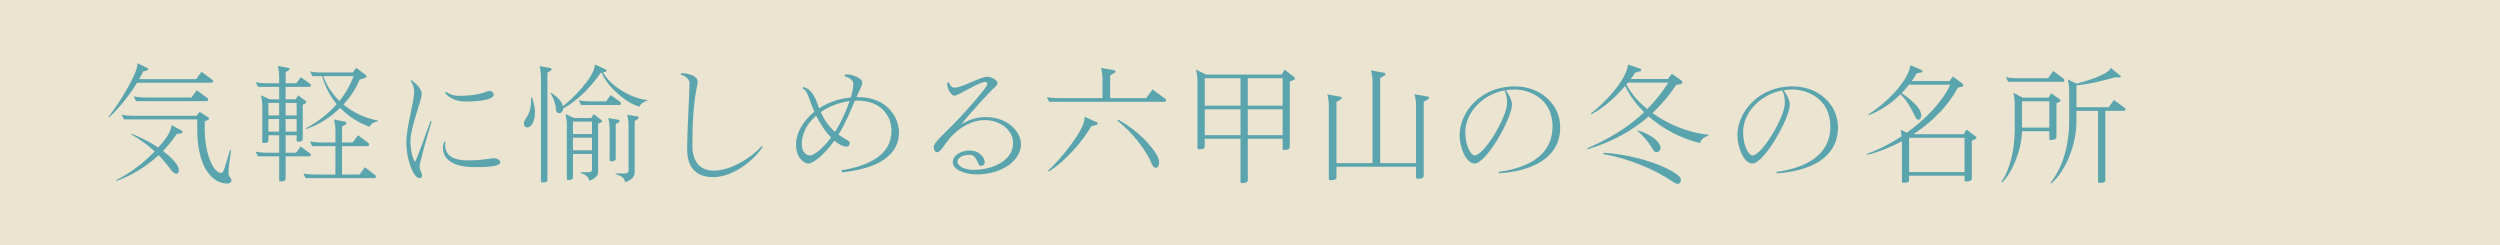 <?xml version="1.0" encoding="UTF-8"?><svg id="_レイヤー_2" xmlns="http://www.w3.org/2000/svg" viewBox="0 0 540 53"><defs><style>.cls-1{fill:#5aa4ae;}.cls-1,.cls-2{stroke-width:0px;}.cls-2{fill:#eae4d1;}</style></defs><g id="_レイヤー_1-2"><g id="_17-1-05xs"><rect class="cls-2" width="540" height="53"/><path class="cls-1" d="M45.741,17.871h-16.128c-1.568,2.576-3.836,5.46-6.02,7.448l-.168-.084c1.54-1.82,6.272-9.016,6.272-11.452v-.14l2.128,1.064c.112.028.168.14.168.224,0,.112-.056.196-.168.252l-.896.252c-.252.504-.532,1.064-.868,1.652h12.32l1.148-1.568,2.38,1.736c.056.056.112.14.112.224,0,.196-.112.392-.28.392ZM39.189,28.791l-1.036.168c-.84,1.288-1.848,2.52-2.94,3.668,1.008.756,3.416,2.688,3.416,4.144,0,.56-.224.756-.504.756-.364,0-.84-.336-1.092-.7-.728-1.008-1.652-2.156-2.772-3.304-2.632,2.436-5.768,4.368-9.072,5.544l-.056-.196c2.8-1.344,5.852-3.64,8.288-6.16-1.428-1.316-3.136-2.604-5.124-3.696l.084-.14c2.24.868,4.2,1.932,5.796,2.996,1.204-1.372,2.632-2.968,2.912-4.844l2.212,1.232c.084.056.14.14.14.252s-.084.252-.252.28ZM49.101,39.656c-3.472-.028-6.496-3.892-6.496-11.648v-2.212h-15.82l-.504-1.036c.84.196,1.708.252,2.576.252h13.608l.672-.868,1.904,1.26c.084.056.112.112.112.196,0,.112-.084.224-.168.28l-.756.336v1.764c0,5.376,1.904,9.38,3.556,9.38.42,0,.616-.504,1.876-4.928l.252.056c-.392,2.604-.56,3.92-.56,4.676,0,1.232.644,1.12.644,1.848,0,.336-.336.644-.896.644ZM44.676,21.847h-15.288l-.504-1.036c.84.196,1.708.252,2.548.252h9.912l1.148-1.568,2.352,1.708c.084.056.112.168.112.28,0,.168-.112.364-.28.364Z"/><path class="cls-1" d="M66.875,18.767h-5.18v2.688h2.156l.56-.868,1.624,1.232c.084.056.112.14.112.224,0,.112-.056.196-.14.252l-.616.336v7.448c0,.504-.7.532-1.092.532-.14,0-.224-.084-.224-.28v-1.12h-2.38v3.78h2.268l.98-1.344,2.044,1.512c.084.056.14.168.14.28,0,.168-.112.336-.28.336h-5.152v4.844c0,.532-.644.56-1.064.56h-.112c-.14,0-.224-.084-.224-.28v-5.124h-4.592l-.504-1.036c.84.196,1.68.252,2.548.252h2.548v-3.78h-2.324v1.148c0,.504-.7.532-1.092.532-.14,0-.224-.084-.224-.28v-7.784c0-.7-.14-1.708-.308-2.24l1.932.868h2.016v-2.688h-4.564l-.504-1.008c.84.168,1.708.224,2.548.224h2.52v-1.484c0-.7-.14-1.708-.308-2.24l2.296.392c.168.028.252.168.252.308,0,.056-.028.14-.112.196l-.728.42v2.408h2.324l.952-1.316,2.072,1.484c.084.056.112.14.112.252,0,.168-.112.364-.28.364ZM60.295,22.239h-2.324v2.688h2.324v-2.688ZM60.295,25.712h-2.324v2.716h2.324v-2.716ZM64.075,22.239h-2.38v2.688h2.38v-2.688ZM64.075,25.712h-2.38v2.716h2.38v-2.716ZM80.903,38.479h-14.868l-.504-1.008c.84.196,1.708.224,2.576.224h4.34v-6.132h-5.012l-.504-1.036c.84.196,1.708.252,2.548.252h2.968v-2.716c0-.7-.14-1.708-.28-2.24l2.436.476c.14.028.224.168.224.308,0,.056-.028.14-.084.196l-.868.532v3.444h2.296l1.148-1.568,2.296,1.708c.084.056.112.168.112.252,0,.196-.112.392-.28.392h-5.572v6.132h3.78l1.148-1.568,2.268,1.736c.084.056.112.168.112.252,0,.196-.112.364-.28.364ZM79.839,27.391c-2.492-.896-4.648-2.296-6.356-4.088-2.072,2.016-4.592,3.64-7.308,4.564l-.14-.14c2.576-1.372,4.872-3.136,6.692-5.236-1.428-1.708-2.492-3.752-3.164-6.048h-2.1l-.504-1.036c.84.252,1.68.252,2.548.252h6.692l.756-1.008,2.016,1.512c.112.084.196.196.196.336s-.112.28-.308.336l-1.176.364c-.784,1.904-1.988,3.752-3.5,5.376,2.072,1.736,4.648,2.94,7.392,3.444v.196c-.728.14-1.484.448-1.736,1.176ZM69.815,16.443c.728,2.044,1.96,3.864,3.5,5.376,1.316-1.624,2.352-3.444,3.08-5.376h-6.58Z"/><path class="cls-1" d="M90.631,36.015c0,.84.532,1.232.532,1.932,0,.308-.14.532-.588.532-1.176,0-2.8-3.78-2.8-7.672v-.084c0-3.332,1.68-8.792,1.68-10.864,0-.868-.196-1.652-.756-2.352l.168-.196c1.064.784,2.212,1.876,2.212,2.968,0,1.568-2.464,7.224-2.436,10.304.028,1.652.42,3.668,1.008,4.396.896-1.848,2.24-5.908,3.36-8.848l.224.112c-.868,2.828-2.576,8.708-2.604,9.772ZM102.559,36.099c-4.48,0-6.888-1.54-6.888-4.2,0-.476.14-.868.28-1.344l.252.056c-.028.224-.056.448-.056.672,0,2.688,2.436,3.36,4.76,3.36,3.528,0,5.124-.476,5.684-.476.868,0,1.456.476,1.456.84,0,.756-1.4,1.092-5.488,1.092ZM100.459,21.931c-1.68,0-3.276-.616-4.34-1.848l.196-.252c.532.364,1.456.868,2.716.868h.112c4.732,0,5.88-1.064,6.608-1.064.448,0,.896.42.896.756,0,1.064-2.548,1.54-6.188,1.54Z"/><path class="cls-1" d="M113.902,27.531c-.42,0-.756-.364-.756-.84,0-1.204,1.568-1.428,1.568-5.152v-.476l.168-.084c.504,1.372.672,2.492.672,3.08v.14c0,1.932-.728,3.304-1.652,3.332ZM119.026,15.212l-.784.476v23.128c0,.56-.504.588-.952.588h-.224c-.14,0-.224-.084-.224-.252v-22.624c0-.7-.14-1.708-.28-2.24l2.352.42c.14.028.224.168.224.28,0,.084-.028.168-.112.224ZM138.15,23.024c-2.716-.588-7.084-4.368-8.176-7.336l-.224.056c-1.904,2.66-4.508,5.684-8.092,7.7-.084.644-.448,1.008-.868,1.008-.392,0-.728-.28-.728-1.092-.028-.952-.672-2.548-1.176-3.248l.084-.084c1.568.896,2.436,2.072,2.632,2.912,1.988-1.568,6.776-6.16,6.916-9.016l2.324,1.092c.084.056.14.14.14.252s-.084.224-.224.252l-.504.112c1.624,3.08,6.44,5.74,9.548,5.964l.028.168c-1.092.252-1.568.896-1.68,1.26ZM129.89,26.411l-.7.308v10.472c0,.672-.56,1.4-1.904,1.848-.168-.728-.504-1.232-1.82-1.652v-.196h1.792c.364,0,.616-.224.616-.56v-3.388h-4.116v5.096c0,.504-.7.532-1.092.532-.14,0-.224-.084-.224-.28v-11.704c0-.7-.14-1.708-.308-2.24l1.848.84h3.724l.532-.84,1.68,1.288c.084.056.112.14.112.224s-.056.196-.14.252ZM127.874,26.271h-4.116v2.688h4.116v-2.688ZM127.874,29.743h-4.116v2.716h4.116v-2.716ZM133.838,22.687h-8.316l-.532-1.036c.84.196,1.708.252,2.576.252h3.36l.98-1.372,2.1,1.512c.084.056.112.168.112.28,0,.168-.112.364-.28.364ZM133.726,26.383l-.728.42v7.504c0,.504-.7.532-1.092.532-.14,0-.224-.084-.224-.28v-6.832c0-.7-.14-1.708-.308-2.24l2.24.392c.14.028.224.168.224.28,0,.084-.028.168-.112.224ZM137.842,25.655l-.756.476v11.172c0,.7-.56,1.596-2.044,2.044-.168-.756-.504-1.316-2.072-1.708v-.168h2.072c.448,0,.728-.308.728-.644v-9.8c0-.7-.14-1.708-.308-2.24l2.268.364c.14.028.196.14.196.28,0,.084-.028.168-.084.224Z"/><path class="cls-1" d="M154.087,38.256c-4.256,0-5.656-2.632-5.656-5.964,0-4.452.504-11.9.504-14.28,0-.728-.616-1.568-1.876-1.848l.056-.364c1.82.028,3.584.644,3.584,1.876,0,.896-1.148,3.612-1.148,13.748v.084c0,3.248,1.54,5.348,4.592,5.348,3.752,0,8.204-2.828,10.416-5.32l.196.168c-1.876,2.884-6.356,6.552-10.668,6.552Z"/><path class="cls-1" d="M181.917,37.22l-.224-.42c5.712-.952,10.864-3.192,10.864-8.512,0-3.584-2.604-6.552-7.224-6.552-.224,0-.476,0-.7.028-1.064,2.52-2.044,4.984-3.528,7.308,1.4,1.036,2.464,1.316,2.464,1.82,0,.42-.336.784-.728.784-.728,0-1.624-.448-2.604-1.288-2.212,3.024-4.536,4.928-5.628,4.928-.756,0-2.66-.98-2.66-4.144,0-2.352,1.428-5.012,3.948-7.028-.336-.756-.644-1.568-.952-2.436-.504-1.428-.812-2.24-1.624-2.66l.196-.252c2.044.504,2.772,2.8,3.416,4.592,1.876-1.204,4.172-2.1,6.832-2.324.308-.98.56-2.044.56-3.08,0-.616-.924-1.288-1.876-1.484v-.392c.196-.028.392-.028.588-.028.98,0,3.22.728,3.22,1.82,0,.448-.448,1.26-1.26,3.08h.308c6.524,0,8.876,4.592,8.876,7.588,0,6.076-6.664,8.092-12.264,8.652ZM176.289,24.984c-1.932,1.68-3.108,3.864-3.108,6.16,0,1.848,1.092,2.436,1.736,2.436,1.008,0,2.884-1.596,4.592-3.892-1.344-1.344-2.352-3.024-3.22-4.704ZM177.297,24.199c.7,1.624,1.708,3.108,3.052,4.284,1.344-2.072,2.352-4.312,3.164-6.636-2.352.308-4.508,1.148-6.216,2.352Z"/><path class="cls-1" d="M211.042,37.667c-2.828,0-5.236-1.064-5.236-2.632,0-1.344,1.512-2.52,3.696-2.52,2.016,0,3.192,1.512,3.192,2.492,0,.476-.28.812-.868.812h-.028c-.728,0-.672-2.38-2.324-2.38-1.876,0-2.66.84-2.66,1.484,0,.924,1.484,1.764,3.444,1.764,4.2,0,8.568-2.016,8.568-5.768,0-2.744-2.66-4.984-6.216-4.984-2.38,0-5.236,1.372-7.448,3.892-.952,1.092-1.988,3.052-2.716,3.052-.616,0-.756-.7-.756-1.176v-.028c0-.812,2.24-2.8,4.256-4.844,2.744-2.772,7.308-8.036,7.336-8.652,0-.336-.308-.476-.476-.476-1.4,0-5.768,2.94-6.636,2.968-.644,0-1.54-1.26-1.596-2.716l.364-.168c.168.336.504,1.148,1.204,1.148,1.792,0,5.488-2.352,7.112-2.352,1.036,0,2.212.868,2.212,1.288,0,.644-.756,1.092-1.176,1.512-1.092,1.12-4.172,4.424-6.636,7.42,1.708-.952,3.22-1.512,5.264-1.512,4.704-.028,7.616,3.164,7.616,5.824,0,3.612-4.2,6.552-9.492,6.552Z"/><path class="cls-1" d="M251.579,21.987h-24.948l-.532-1.008c.84.168,1.708.224,2.576.224h9.464v-4.284c0-.7-.168-1.708-.336-2.24l2.912.504c.14.028.224.14.224.28,0,.084-.028.168-.112.224l-1.036.616v4.9h7.784l1.372-1.876,2.8,2.044c.056.056.112.14.112.224,0,.196-.112.392-.28.392ZM236.906,26.944l-1.176.336c-1.904,3.192-5.488,7.504-9.212,9.772l-.14-.196c2.044-1.736,7.896-8.568,7.896-11.396,0-.084,0-.168-.028-.252l2.688,1.204c.112.028.168.14.168.252s-.056.224-.196.28ZM249.674,36.24c-.476,0-.756-.476-.896-.868-1.008-2.576-4.004-6.636-7.42-9.324l.168-.196c4.844,2.632,8.484,7,8.82,8.82.028.14.028.252.028.392,0,.616-.252,1.176-.7,1.176Z"/><path class="cls-1" d="M279.573,17.199l-.98.42v14.112c0,.616-.672.644-1.176.644h-.112c-.14,0-.252-.084-.252-.252v-2.156h-7.532v8.932c0,.616-.7.644-1.204.644h-.112c-.14,0-.252-.084-.252-.252v-9.324h-7.728v1.624c0,.616-.7.644-1.204.644h-.112c-.14,0-.252-.084-.252-.252v-14.7c0-.7-.168-1.708-.336-2.24l2.184,1.064h16.324l.672-1.064,2.1,1.68c.084.056.112.14.112.224s-.028.196-.14.252ZM267.953,16.891h-7.728v5.936h7.728v-5.936ZM267.953,23.611h-7.728v5.572h7.728v-5.572ZM277.053,16.891h-7.532v5.936h7.532v-5.936ZM277.053,23.611h-7.532v5.572h7.532v-5.572Z"/><path class="cls-1" d="M308.559,21.371l-1.036.616v15.96c0,.616-.644.644-1.176.644h-.224c-.14,0-.252-.084-.252-.252v-2.324h-17.192v2.24c0,.616-.644.644-1.176.644h-.224c-.14,0-.252-.084-.252-.252v-16.016c0-.7-.168-1.708-.336-2.24l2.912.532c.14.028.196.14.196.252,0,.084-.028.168-.084.224l-1.036.616v13.216h7.784v-17.78c0-.7-.168-1.708-.336-2.24l2.912.532c.14.028.224.168.224.28,0,.084-.028.168-.112.224l-1.036.588v18.396h7.756v-12.628c0-.7-.168-1.708-.336-2.24l2.912.504c.14.028.224.14.224.28,0,.084-.028.168-.112.224Z"/><path class="cls-1" d="M323.844,37.444l-.196-.308c6.412-.84,11.704-3.64,11.704-9.772,0-6.3-5.32-8.036-8.232-8.036-.644,0-1.26.056-1.876.168.616.784,1.344,2.128,1.344,3.108,0,2.912-5.516,12.684-8.064,12.712-1.876,0-3.248-3.5-3.248-6.104,0-4.956,4.508-10.556,11.872-10.556,5.712,0,9.856,3.948,9.856,8.876,0,5.292-4.004,9.212-13.16,9.912ZM325.524,22.044c0-.84-.14-1.736-.56-2.52-4.956.952-8.456,4.984-8.456,8.988,0,3.304,1.372,5.068,1.988,5.068,2.072,0,7.028-8.288,7.028-11.312v-.224Z"/><path class="cls-1" d="M367.208,30.891c-4.088-.952-7.98-3.024-11.088-5.74-3.556,3.08-7.868,5.488-13.188,7.084l-.084-.224c4.508-1.904,8.708-4.396,12.292-7.784-1.736-1.708-3.136-3.612-4.116-5.656-1.792,2.128-4.368,4.564-7.252,6.104l-.112-.196c2.604-1.904,7.616-7.056,8.008-10.528l2.66.896c.112.056.168.168.168.28s-.056.224-.168.252l-1.176.336c-.224.392-.532.84-.896,1.344h8.008l.868-1.12,2.1,1.484c.112.112.14.224.14.336,0,.168-.084.308-.28.392l-1.036.196c-1.484,2.24-3.192,4.256-5.124,6.076,3.5,2.52,7.868,4.256,12.068,4.676l.028.196c-.84.308-1.568.672-1.82,1.596ZM362.784,39.599c-.112.084-.224.112-.364.112-.308,0-.7-.168-1.26-.56-3.64-2.492-9.52-5.012-14.84-5.852l.112-.308c7.336.504,14.28,3.136,16.324,5.152.224.224.308.504.308.784s-.084.532-.28.672ZM351.64,17.843l-.336.42c1.036,1.96,2.604,3.752,4.508,5.292,1.652-1.68,3.192-3.556,4.536-5.712h-8.708ZM357.828,32.88c-.56,0-.868-.728-1.12-1.12-.672-1.092-1.904-2.604-3.024-3.5l.112-.112c2.912.952,4.592,2.352,4.844,3.5.028.112.028.196.028.308,0,.588-.476.924-.84.924Z"/><path class="cls-1" d="M383.848,37.444l-.196-.308c6.412-.84,11.704-3.64,11.704-9.772,0-6.3-5.32-8.036-8.232-8.036-.644,0-1.26.056-1.876.168.616.784,1.344,2.128,1.344,3.108,0,2.912-5.516,12.684-8.064,12.712-1.876,0-3.248-3.5-3.248-6.104,0-4.956,4.508-10.556,11.872-10.556,5.712,0,9.856,3.948,9.856,8.876,0,5.292-4.004,9.212-13.16,9.912ZM385.528,22.044c0-.84-.14-1.736-.56-2.52-4.956.952-8.456,4.984-8.456,8.988,0,3.304,1.372,5.068,1.988,5.068,2.072,0,7.028-8.288,7.028-11.312v-.224Z"/><path class="cls-1" d="M426.779,29.995l-.868.392v8.204c0,.588-.868.588-1.316.588-.14,0-.252-.084-.252-.28v-.952h-11.984v.896c0,.392-.112.532-.42.56l-.868.112c-.14,0-.252-.14-.252-.28v-8.736c-2.464,1.316-5.04,2.352-7.504,2.94l-.112-.196c2.52-.868,5.124-2.212,7.56-3.808-.056-.532-.14-1.064-.224-1.4l1.344.616c4.144-2.968,7.7-6.72,9.38-10.36h-8.904c-.504.616-1.036,1.232-1.596,1.82,1.288.896,4.228,2.996,4.228,4.844,0,.364-.196.896-.616.896-.224,0-.476-.168-.644-.56-.756-1.568-1.736-3.5-3.22-4.928-1.876,1.876-4.2,3.472-6.804,4.508l-.112-.196c3.08-1.82,8.484-6.776,9.072-10.584l2.464,1.064c.084.056.112.14.112.224s-.056.196-.14.252l-1.092.196c-.308.56-.672,1.12-1.064,1.68h8.148l.728-.98,2.1,1.568c.112.084.14.196.14.308,0,.168-.14.308-.364.336l-.812.196c-2.016,3.892-5.544,7.392-9.576,10.052h10.836l.616-1.008,2.044,1.54c.084.056.112.14.112.224s-.056.196-.14.252ZM424.343,29.771h-11.984v7.392h11.984v-7.392Z"/><path class="cls-1" d="M444.925,21.96l-.728.336v7.336c0,.56-.924.616-1.316.616-.14,0-.224-.084-.224-.252v-1.652h-5.908c-.084,3.948-1.96,8.736-4.284,11.088l-.168-.14c1.96-2.772,2.884-7.308,2.884-11.34v-5.656c0-.7-.14-1.708-.28-2.24l1.988,1.036h5.6l.56-.952,1.904,1.344c.084.056.112.14.112.224,0,.112-.056.196-.14.252ZM445.653,17.675h-11.872l-.532-1.008c.812.168,1.652.224,2.52.224h6.636l1.092-1.568,2.296,1.736c.084.056.112.14.112.252,0,.168-.112.364-.252.364ZM442.657,21.876h-5.908v5.684h5.908v-5.684ZM458.814,23.947h-4.06v14.98c0,.588-.868.588-1.316.588-.14,0-.252-.084-.252-.28v-15.288h-4.676v2.464c0,4.424-2.1,10.36-5.432,13.216l-.168-.168c2.772-3.416,4.032-8.456,4.032-13.048v-7c0-.7-.14-1.708-.308-2.24l1.932.896c1.176-.308,7.056-1.932,7.336-3.416l2.072,1.68c.084.056.112.14.112.196,0,.112-.084.196-.224.196h-1.092c-2.884.812-5.124,1.372-8.26,1.736v4.704h6.972l1.12-1.568,2.38,1.736c.056.056.112.14.112.224,0,.196-.112.392-.28.392Z"/></g></g></svg>